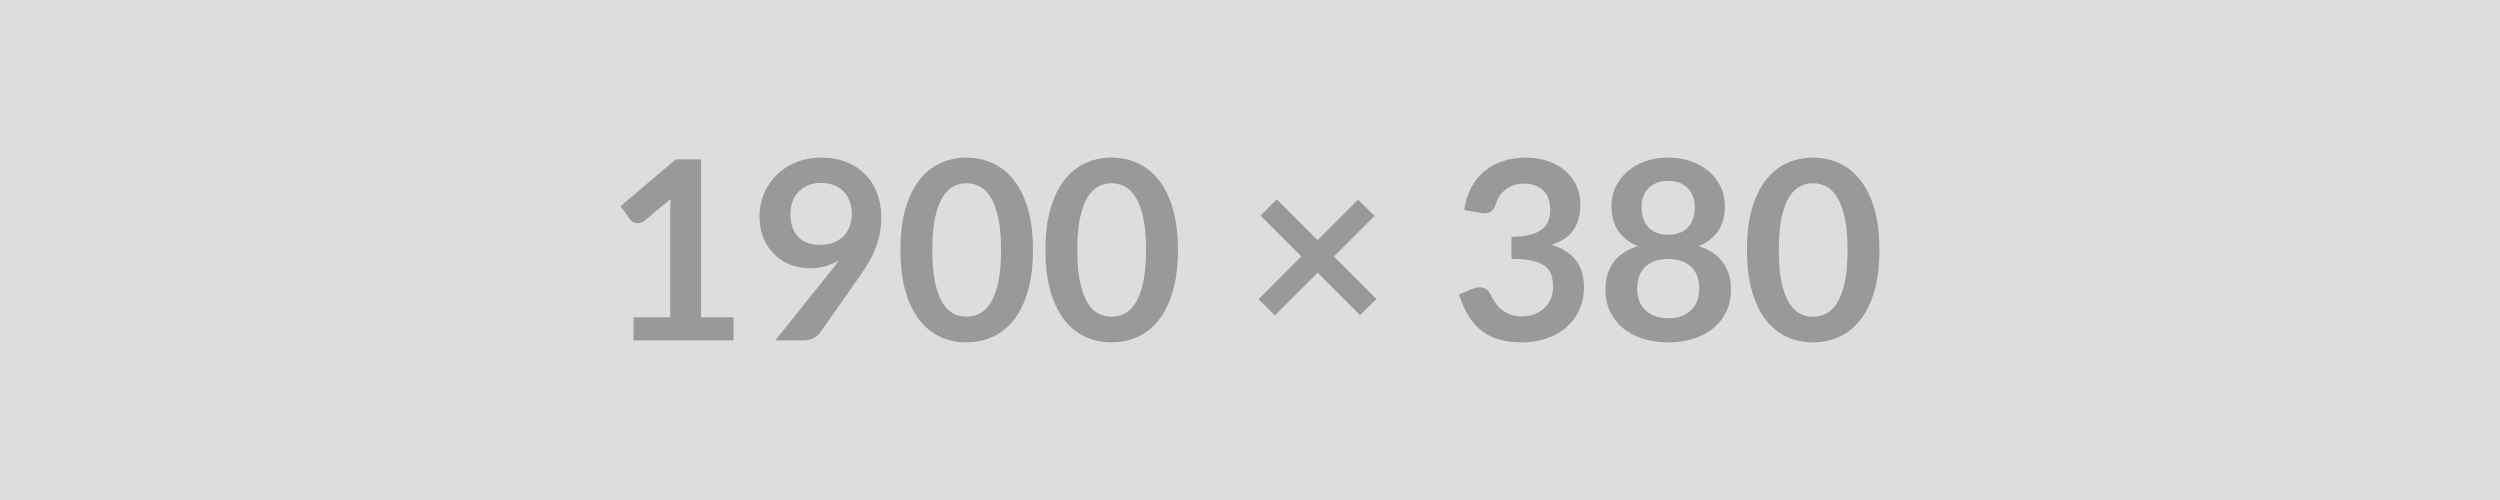<svg xmlns="http://www.w3.org/2000/svg" width="1900" height="380" viewBox="0 0 1900 380"><rect width="100%" height="100%" fill="#DDDDDD"/><path fill="#999999" d="M532.805 241.115h24.7v17.57h-76v-17.57h27.84v-80.09q0-4.75.28-9.79l-19.76 16.53q-1.71 1.33-3.37 1.67-1.66.33-3.13.05-1.48-.29-2.62-1-1.14-.72-1.71-1.57l-7.41-10.17 41.9-35.62h19.28zm67.93-78.57q0 11.5 5.94 17.53 5.93 6.03 16.86 6.03 5.7 0 10.16-1.81 4.47-1.8 7.51-4.94 3.04-3.13 4.61-7.4 1.56-4.28 1.56-9.22 0-5.61-1.71-10.02-1.71-4.42-4.84-7.46-3.14-3.04-7.46-4.66-4.32-1.61-9.45-1.61-5.32 0-9.6 1.76-4.27 1.75-7.31 4.89-3.04 3.13-4.66 7.46-1.61 4.32-1.61 9.45m-11.5 96.14 42.66-53.3q1.61-1.99 3.04-3.89 1.42-1.9 2.75-3.8-4.75 3.04-10.45 4.61t-11.97 1.57q-7.12 0-13.96-2.48-6.84-2.47-12.16-7.45-5.32-4.99-8.6-12.35t-3.28-17.25q0-9.21 3.42-17.29 3.42-8.07 9.6-14.15 6.17-6.08 14.82-9.6 8.64-3.51 19.09-3.51 10.55 0 18.96 3.33 8.4 3.32 14.34 9.31 5.94 5.98 9.12 14.34t3.18 18.33q0 6.37-1.09 12.07t-3.09 10.97q-1.99 5.27-4.84 10.31-2.85 5.03-6.37 9.97l-31.44 44.84q-1.62 2.28-4.85 3.85t-7.31 1.57zm195.8-68.69q0 17.96-3.85 31.21t-10.64 21.9q-6.79 8.64-16.05 12.87-9.27 4.23-20 4.23-10.74 0-19.9-4.23-9.17-4.23-15.92-12.87-6.74-8.65-10.54-21.9t-3.8-31.21q0-18.04 3.8-31.25 3.8-13.2 10.54-21.85 6.75-8.65 15.92-12.87 9.16-4.23 19.9-4.23 10.73 0 20 4.23 9.26 4.22 16.05 12.87t10.64 21.85q3.85 13.21 3.85 31.25m-24.23 0q0-14.91-2.18-24.7-2.19-9.78-5.84-15.58-3.66-5.79-8.41-8.12t-9.88-2.33q-5.04 0-9.74 2.33t-8.31 8.12q-3.61 5.8-5.75 15.58-2.14 9.79-2.14 24.7 0 14.92 2.14 24.71 2.14 9.78 5.75 15.57 3.61 5.8 8.31 8.13 4.7 2.32 9.74 2.32 5.13 0 9.88-2.32 4.75-2.33 8.41-8.13 3.65-5.79 5.84-15.57 2.18-9.79 2.18-24.71m134.43 0q0 17.96-3.85 31.21t-10.64 21.9q-6.79 8.64-16.05 12.87-9.27 4.23-20 4.23-10.74 0-19.9-4.23-9.17-4.23-15.92-12.87-6.74-8.65-10.54-21.9t-3.8-31.21q0-18.04 3.8-31.25 3.8-13.2 10.54-21.85 6.75-8.65 15.92-12.87 9.16-4.23 19.9-4.23 10.73 0 20 4.23 9.26 4.22 16.05 12.87t10.64 21.85q3.85 13.21 3.85 31.25m-24.23 0q0-14.91-2.18-24.7-2.19-9.78-5.84-15.58-3.66-5.79-8.41-8.12t-9.88-2.33q-5.04 0-9.74 2.33t-8.31 8.12q-3.61 5.8-5.75 15.58-2.14 9.79-2.14 24.7 0 14.92 2.14 24.71 2.14 9.78 5.75 15.57 3.61 5.8 8.31 8.13 4.7 2.32 9.74 2.32 5.13 0 9.88-2.32 4.75-2.33 8.41-8.13 3.65-5.79 5.84-15.57 2.18-9.79 2.18-24.71m175.09 37.24-12.45 12.26-32.2-32.21-32.49 32.4-12.45-12.25 32.49-32.59-30.97-30.97 12.35-12.35 30.97 30.97 30.78-30.78 12.54 12.35-30.87 30.88zm79.04-65.45-12.35-2.19q1.42-9.88 5.51-17.33 4.08-7.46 10.21-12.45 6.13-4.98 14.06-7.5t17.05-2.52q9.5 0 17.15 2.71t13.06 7.5q5.42 4.8 8.32 11.26 2.89 6.46 2.89 13.97 0 6.55-1.47 11.54t-4.23 8.69q-2.75 3.7-6.84 6.27-4.08 2.56-9.21 4.28 12.35 3.89 18.43 11.87t6.08 20.04q0 10.26-3.8 18.15t-10.26 13.25q-6.46 5.37-14.96 8.12-8.51 2.76-18.01 2.76-10.35 0-18.05-2.37-7.69-2.38-13.39-7.03-5.7-4.66-9.69-11.41-3.99-6.74-6.84-15.58l10.35-4.27q4.09-1.71 7.65-.9t5.18 3.84q1.71 3.33 3.75 6.56t4.89 5.75q2.85 2.51 6.7 4.08t9.17 1.57q5.98 0 10.45-1.95 4.46-1.95 7.46-5.08 2.99-3.14 4.46-6.98 1.47-3.85 1.47-7.74 0-4.95-1.04-8.98-1.05-4.04-4.37-6.89-3.33-2.85-9.55-4.47-6.22-1.61-16.67-1.61v-16.72q8.64-.09 14.34-1.62 5.7-1.52 9.08-4.22 3.37-2.71 4.7-6.51t1.33-8.36q0-9.69-5.42-14.72-5.41-5.04-14.44-5.04-4.18 0-7.69 1.19-3.52 1.19-6.32 3.32-2.8 2.14-4.7 4.99t-2.85 6.27q-1.62 4.37-4.23 5.8-2.61 1.42-7.36.66m142.69 80.08q5.79 0 10.16-1.66t7.37-4.61q2.99-2.94 4.51-7.03 1.52-4.08 1.52-8.83 0-11.31-6.27-17.1t-17.29-5.79-17.29 5.79-6.27 17.1q0 4.75 1.52 8.83 1.52 4.09 4.51 7.03 2.99 2.95 7.36 4.61t10.17 1.66m0-104.4q-5.23 0-9.03 1.61-3.8 1.62-6.31 4.33-2.52 2.7-3.71 6.22-1.19 3.51-1.19 7.41 0 4.09 1 7.93 1 3.85 3.37 6.84 2.38 2.99 6.27 4.8 3.9 1.8 9.6 1.8t9.59-1.8q3.9-1.81 6.27-4.8 2.38-2.99 3.38-6.84.99-3.84.99-7.93 0-3.9-1.23-7.41-1.24-3.52-3.71-6.22-2.47-2.71-6.27-4.33-3.8-1.61-9.02-1.61m23.18 49.59q12.54 4.08 18.52 12.49 5.99 8.41 5.99 20.57 0 9.12-3.47 16.53t-9.74 12.64q-6.27 5.22-15.05 8.07-8.79 2.85-19.43 2.85t-19.43-2.85-15.06-8.07q-6.27-5.23-9.73-12.64-3.47-7.41-3.47-16.53 0-12.16 5.98-20.57 5.99-8.41 18.53-12.49-9.98-4.18-14.96-11.87-4.99-7.7-4.99-18.53 0-7.79 3.18-14.53 3.18-6.75 8.88-11.74 5.7-4.98 13.64-7.79 7.93-2.8 17.43-2.8t17.43 2.8q7.93 2.81 13.63 7.79 5.7 4.99 8.89 11.74 3.18 6.74 3.18 14.53 0 10.83-4.99 18.53-4.99 7.69-14.96 11.87m137.37 2.94q0 17.96-3.85 31.21t-10.64 21.9q-6.79 8.64-16.05 12.87-9.27 4.23-20 4.23-10.74 0-19.9-4.23-9.17-4.23-15.92-12.87-6.74-8.65-10.54-21.9t-3.8-31.21q0-18.04 3.8-31.25 3.8-13.2 10.54-21.85 6.75-8.65 15.92-12.87 9.16-4.23 19.9-4.23 10.73 0 20 4.23 9.26 4.22 16.05 12.87t10.64 21.85q3.85 13.21 3.85 31.25m-24.23 0q0-14.91-2.18-24.7-2.19-9.78-5.84-15.58-3.66-5.79-8.41-8.12t-9.88-2.33q-5.04 0-9.74 2.33t-8.31 8.12q-3.61 5.8-5.75 15.58-2.14 9.79-2.14 24.7 0 14.92 2.14 24.71 2.14 9.78 5.75 15.57 3.61 5.8 8.31 8.13 4.7 2.32 9.74 2.32 5.13 0 9.88-2.32 4.75-2.33 8.41-8.13 3.65-5.79 5.84-15.57 2.18-9.79 2.18-24.71"/></svg>